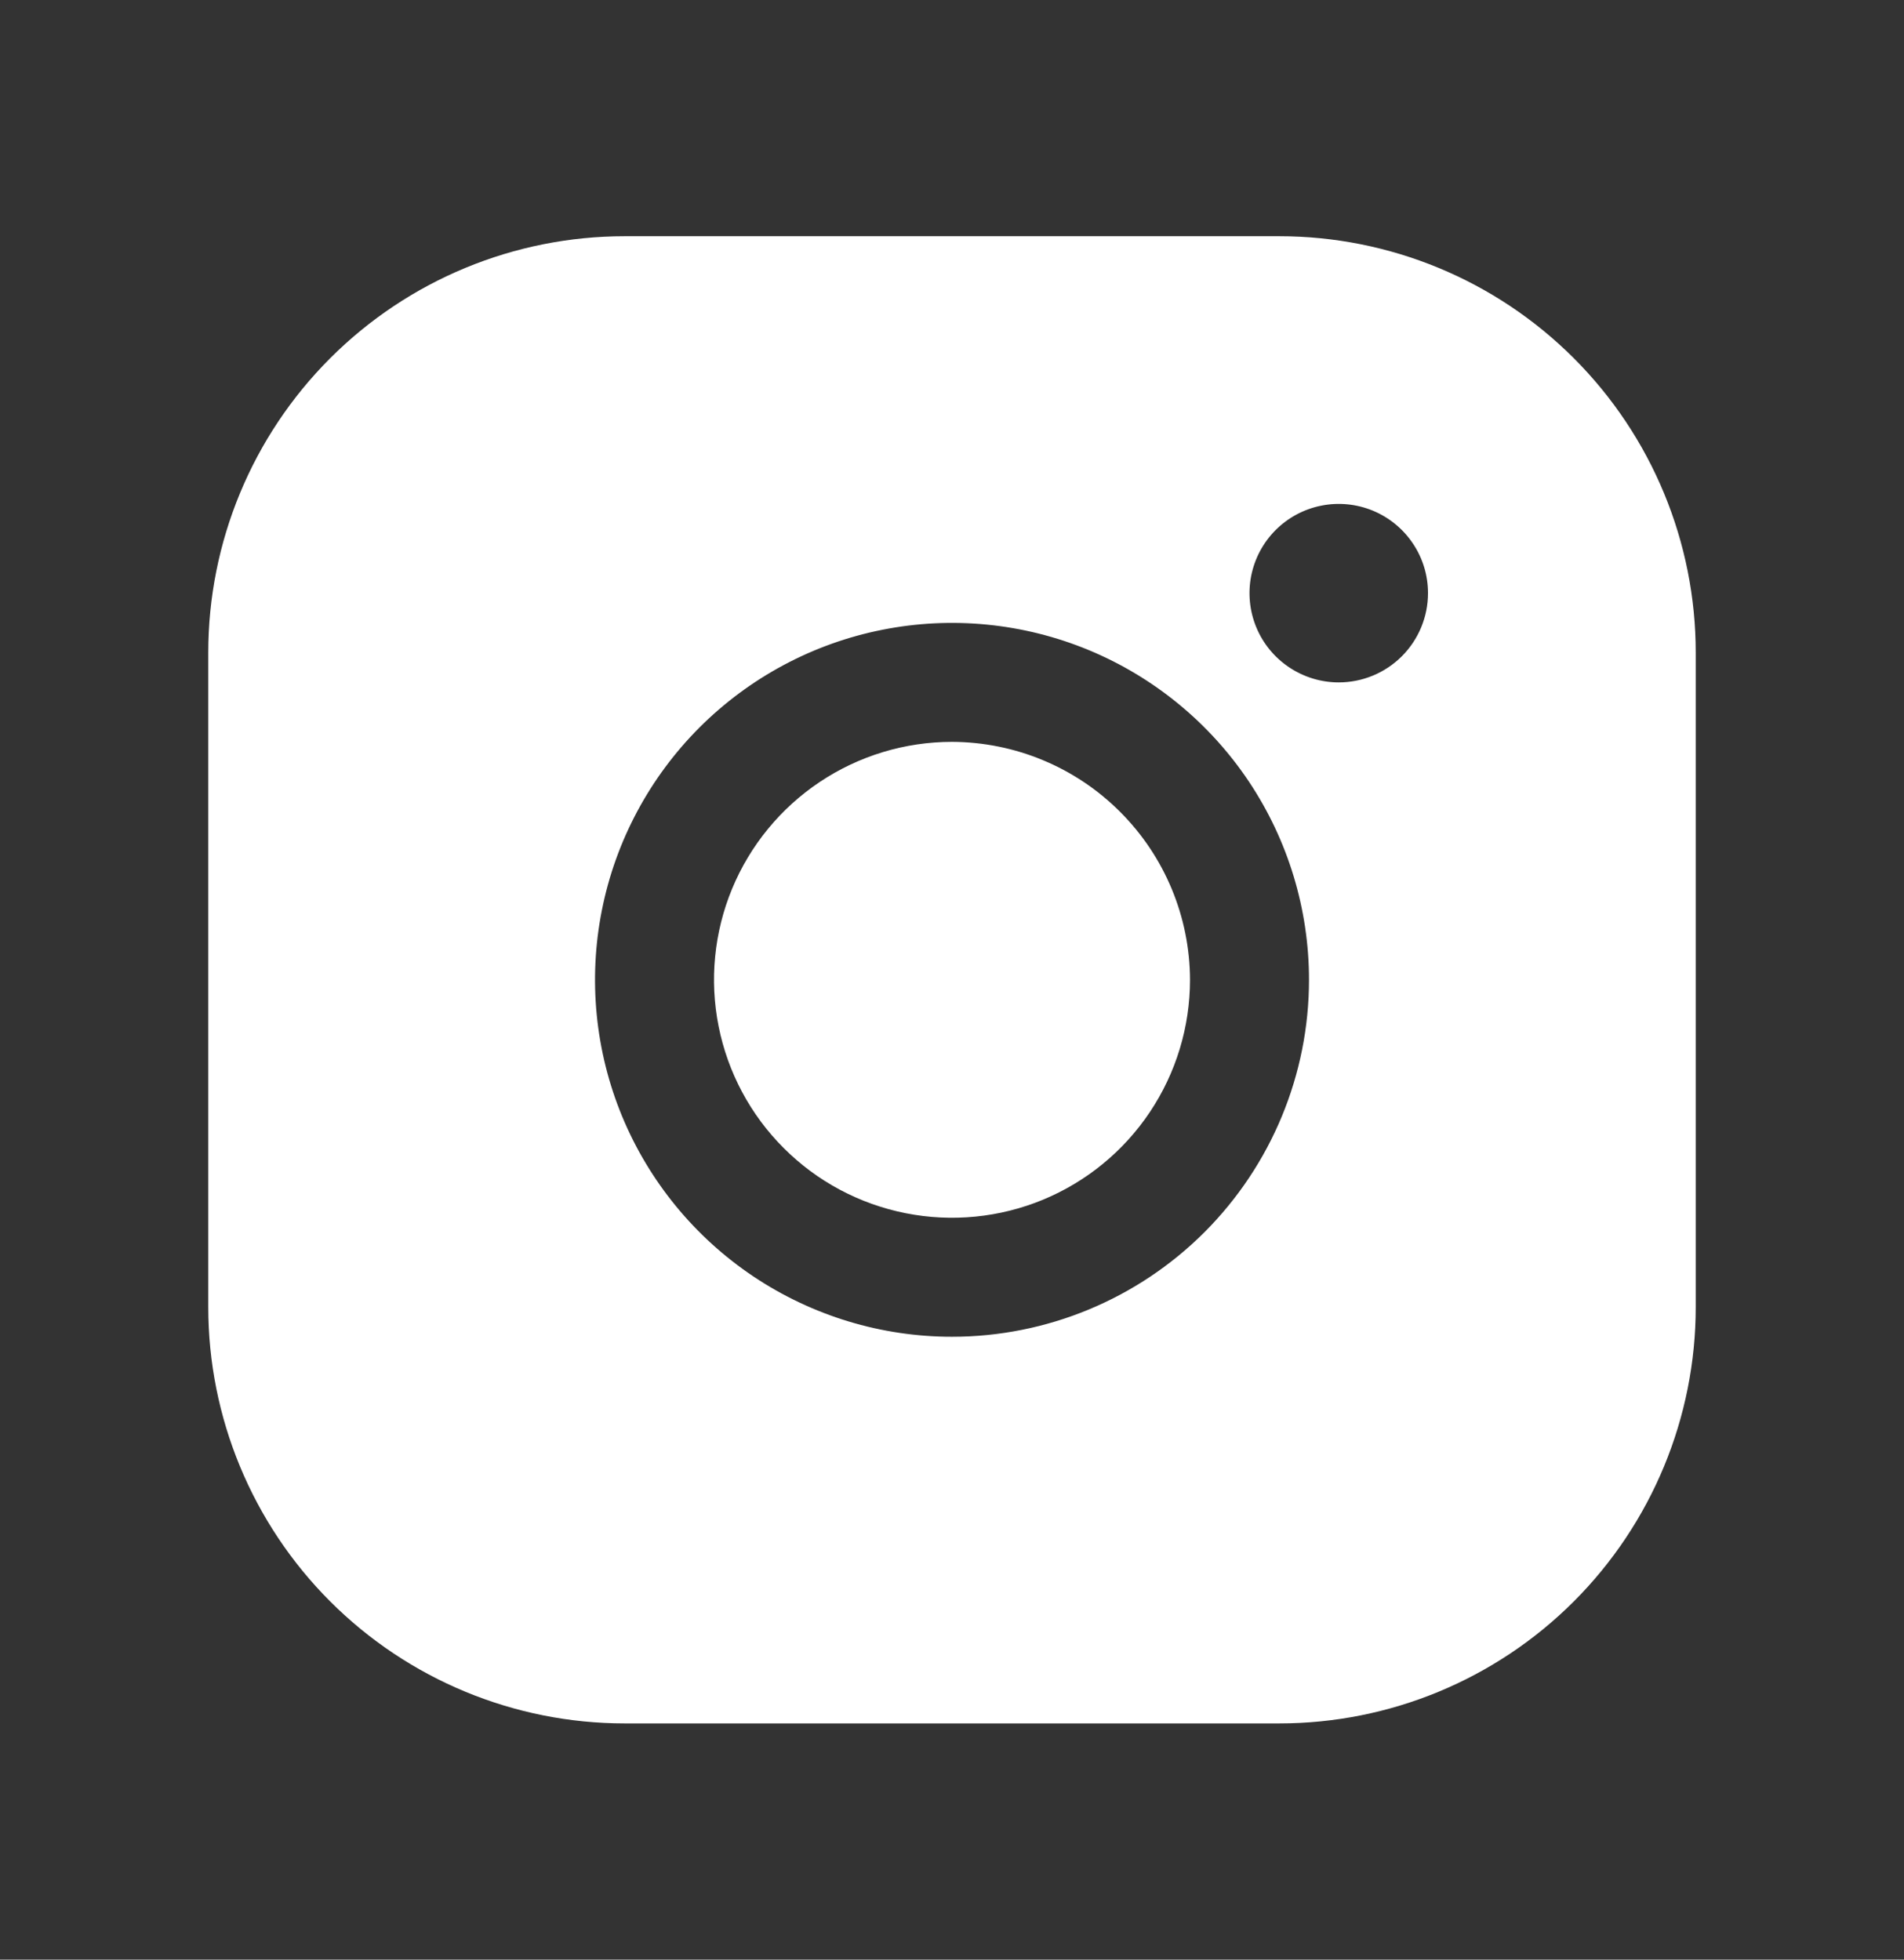 <svg width="34" height="35" viewBox="0 0 34 35" fill="none" xmlns="http://www.w3.org/2000/svg">
<rect x="0" y="0" width="34" height="35" fill="#333333" stroke="none"/>
<path d="M21.25 17.5C21.25 18.341 21.001 19.162 20.534 19.861C20.067 20.56 19.403 21.105 18.626 21.427C17.85 21.748 16.995 21.832 16.171 21.668C15.346 21.504 14.589 21.1 13.995 20.505C13.4 19.911 12.996 19.154 12.832 18.329C12.668 17.505 12.752 16.65 13.073 15.874C13.395 15.097 13.94 14.433 14.639 13.966C15.338 13.499 16.159 13.25 17 13.25C18.126 13.254 19.205 13.702 20.001 14.499C20.798 15.295 21.247 16.374 21.25 17.5ZM30.281 11.656V23.344C30.281 25.316 29.498 27.208 28.103 28.603C26.708 29.998 24.816 30.781 22.844 30.781H11.156C9.184 30.781 7.292 29.998 5.897 28.603C4.502 27.208 3.719 25.316 3.719 23.344V11.656C3.719 9.684 4.502 7.792 5.897 6.397C7.292 5.002 9.184 4.219 11.156 4.219H22.844C24.816 4.219 26.708 5.002 28.103 6.397C29.498 7.792 30.281 9.684 30.281 11.656ZM23.375 17.5C23.375 16.239 23.001 15.007 22.301 13.958C21.6 12.91 20.605 12.093 19.44 11.61C18.275 11.128 16.993 11.002 15.756 11.248C14.52 11.493 13.384 12.101 12.492 12.992C11.601 13.884 10.993 15.02 10.748 16.256C10.502 17.493 10.628 18.775 11.11 19.94C11.593 21.105 12.41 22.1 13.458 22.801C14.507 23.501 15.739 23.875 17 23.875C18.691 23.875 20.312 23.203 21.508 22.008C22.703 20.812 23.375 19.191 23.375 17.5ZM25.5 10.594C25.5 10.278 25.407 9.97 25.231 9.708C25.056 9.446 24.807 9.242 24.516 9.121C24.225 9.001 23.904 8.969 23.595 9.031C23.286 9.092 23.002 9.244 22.779 9.467C22.556 9.69 22.405 9.974 22.343 10.283C22.282 10.592 22.313 10.912 22.434 11.204C22.554 11.495 22.759 11.744 23.021 11.919C23.283 12.094 23.591 12.188 23.906 12.188C24.329 12.188 24.734 12.02 25.033 11.721C25.332 11.422 25.5 11.016 25.5 10.594Z" fill="white"/>
</svg>
